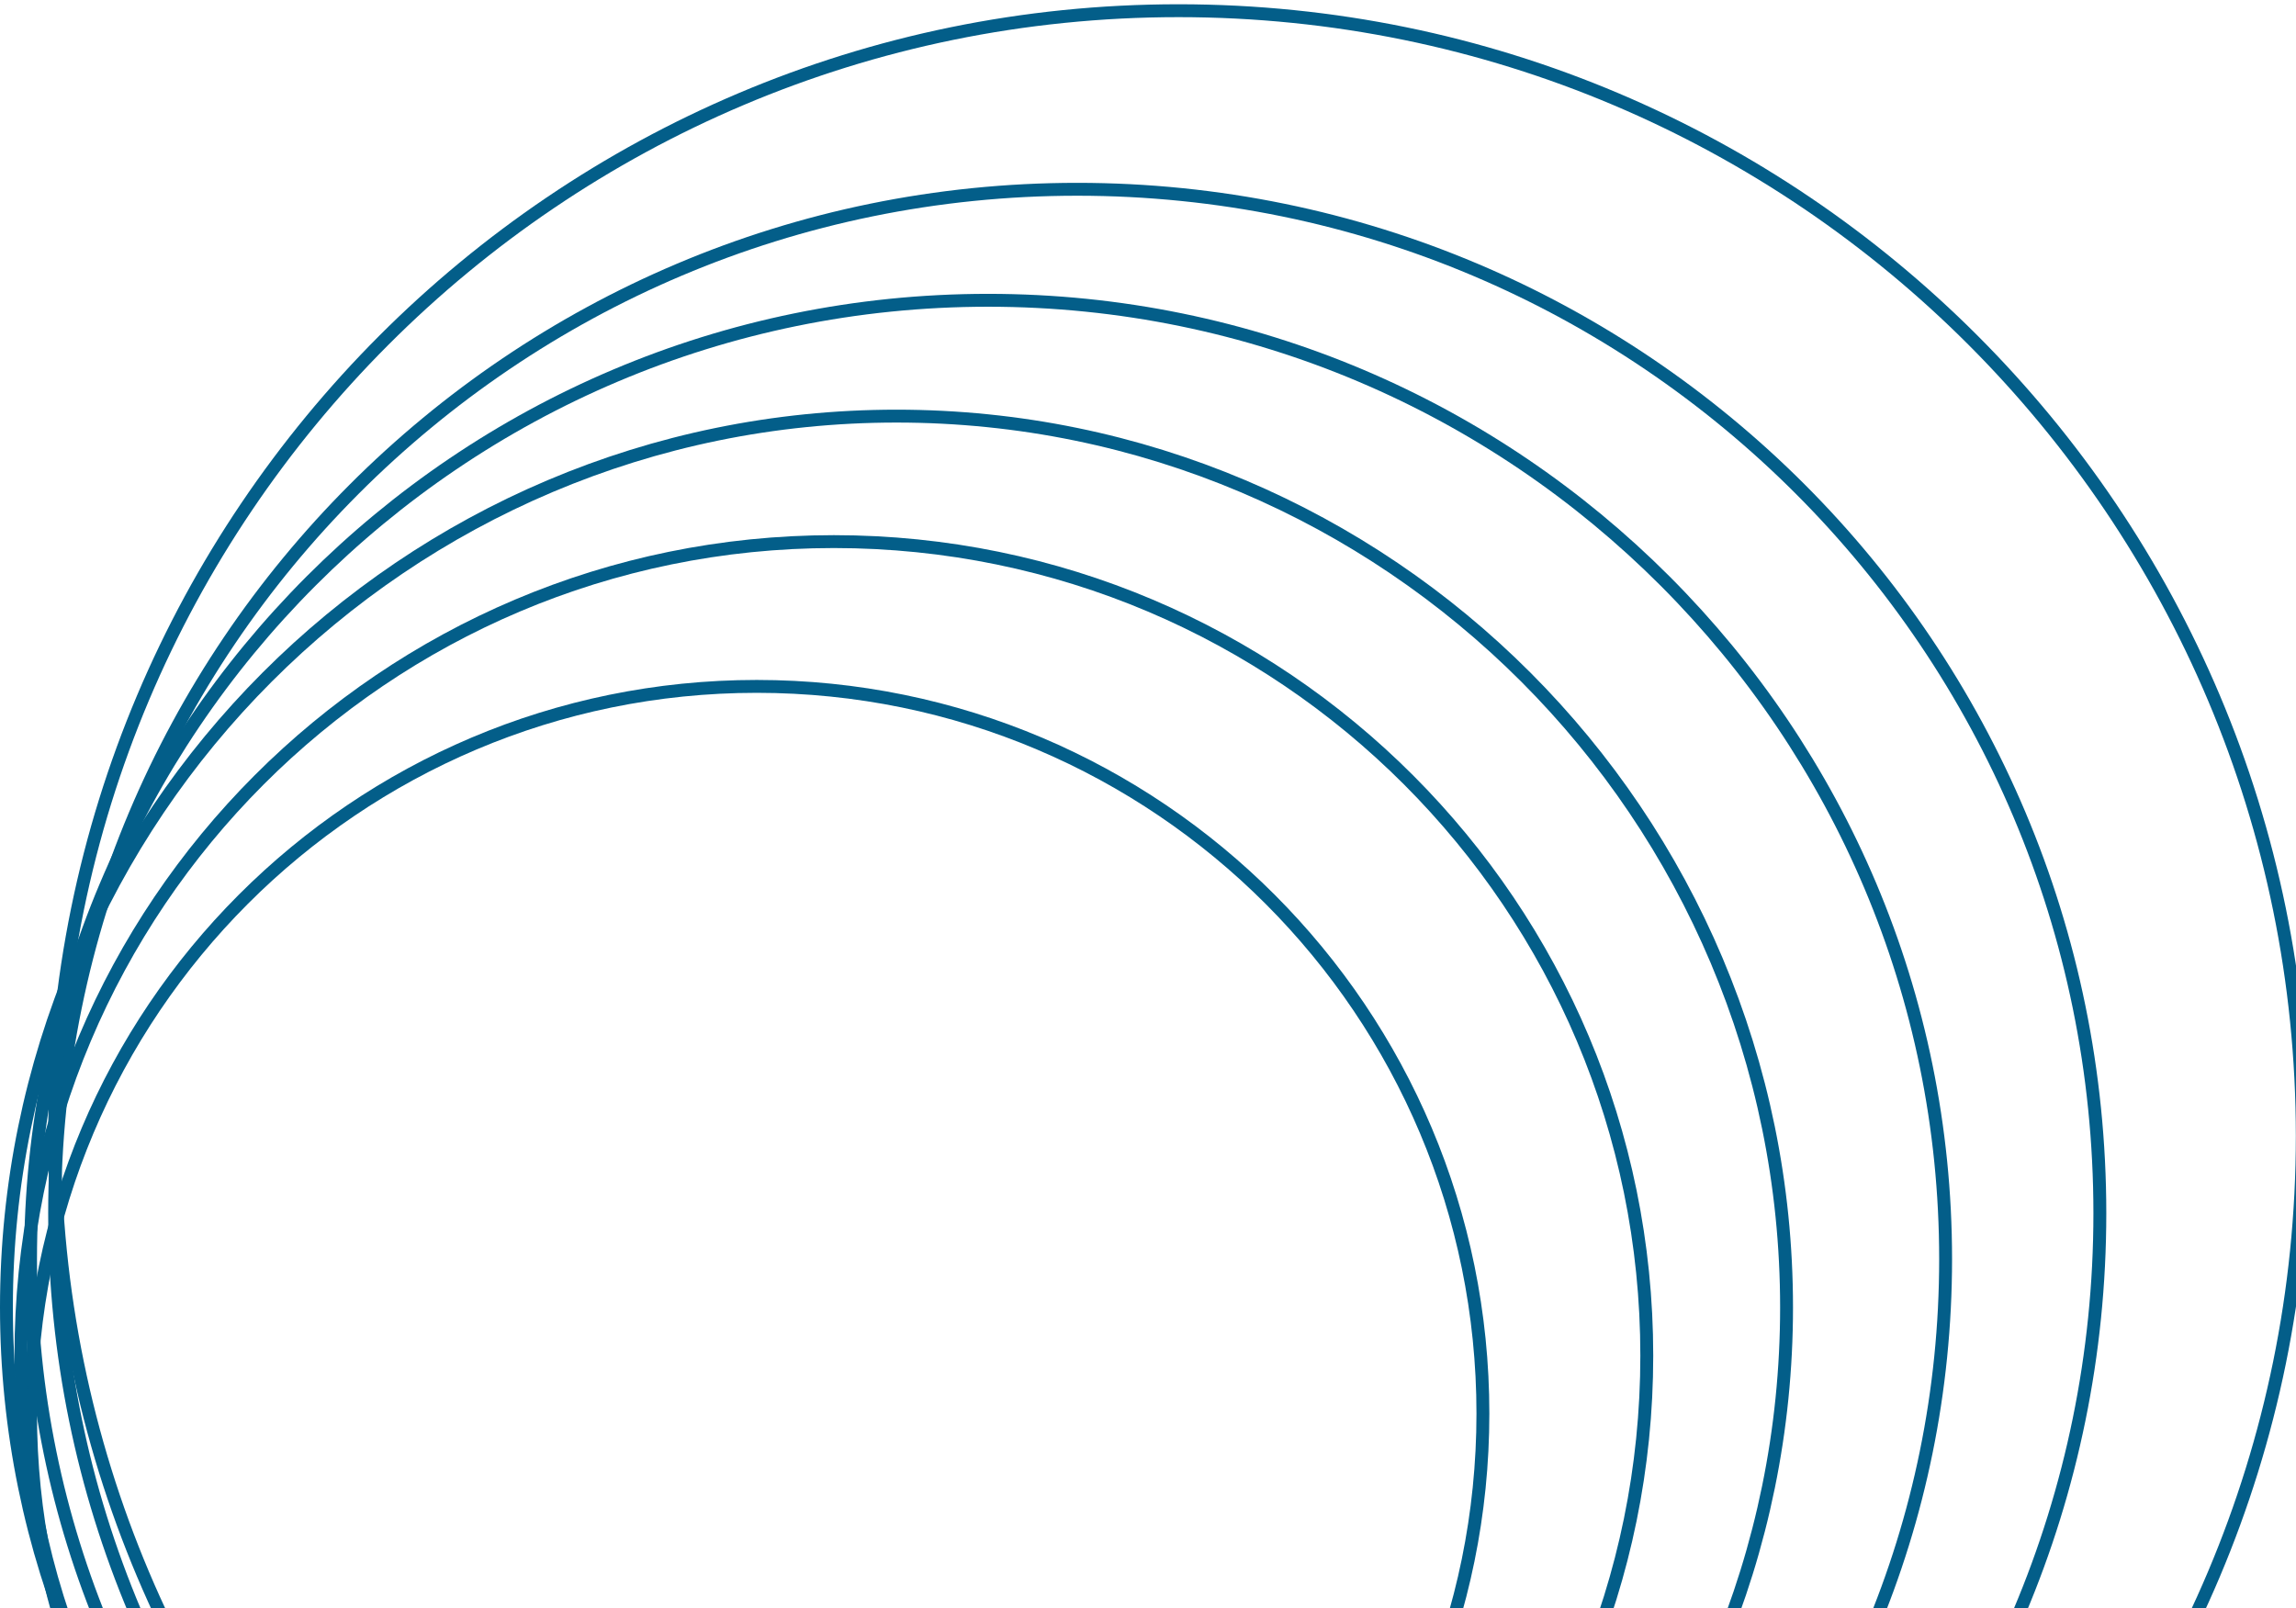 <svg width="237" height="166" viewBox="0 0 237 166" fill="none" xmlns="http://www.w3.org/2000/svg">
<path d="M78.111 220.988C36.714 220.988 3.153 187.381 3.153 145.922C3.153 104.464 36.714 70.856 78.111 70.856C119.509 70.856 153.07 104.464 153.07 145.922C153.07 187.381 119.509 220.988 78.111 220.988Z" stroke="#035E89" stroke-width="1.33"/>
<path d="M86.072 223.978C39.728 223.978 2.158 186.355 2.158 139.944C2.158 93.532 39.728 55.91 86.072 55.91C132.415 55.91 169.986 93.532 169.986 139.944C169.986 186.355 132.415 223.978 86.072 223.978Z" stroke="#035E89" stroke-width="1.33"/>
<path d="M92.539 226.966C41.799 226.966 0.665 185.775 0.665 134.961C0.665 84.147 41.799 42.956 92.539 42.956C143.279 42.956 184.414 84.147 184.414 134.961C184.414 185.775 143.279 226.966 92.539 226.966Z" stroke="#035E89" stroke-width="1.33"/>
<path d="M101.993 228.96C47.406 228.96 3.153 184.645 3.153 129.979C3.153 75.313 47.406 30.999 101.993 30.999C156.579 30.999 200.832 75.313 200.832 129.979C200.832 184.645 156.579 228.96 101.993 228.96Z" stroke="#035E89" stroke-width="1.33"/>
<path d="M111.197 230.953C52.9 230.953 5.64 183.627 5.64 125.246C5.64 66.865 52.9 19.54 111.197 19.54C169.493 19.54 216.753 66.865 216.753 125.246C216.753 183.627 169.493 230.953 111.197 230.953Z" stroke="#035E89" stroke-width="1.33"/>
<path d="M121.645 233.443C57.578 233.443 5.64 181.433 5.64 117.274C5.64 53.114 57.578 1.105 121.645 1.105C185.711 1.105 237.649 53.114 237.649 117.274C237.649 181.433 185.711 233.443 121.645 233.443Z" stroke="#035E89" stroke-width="1.33"/>
</svg>
